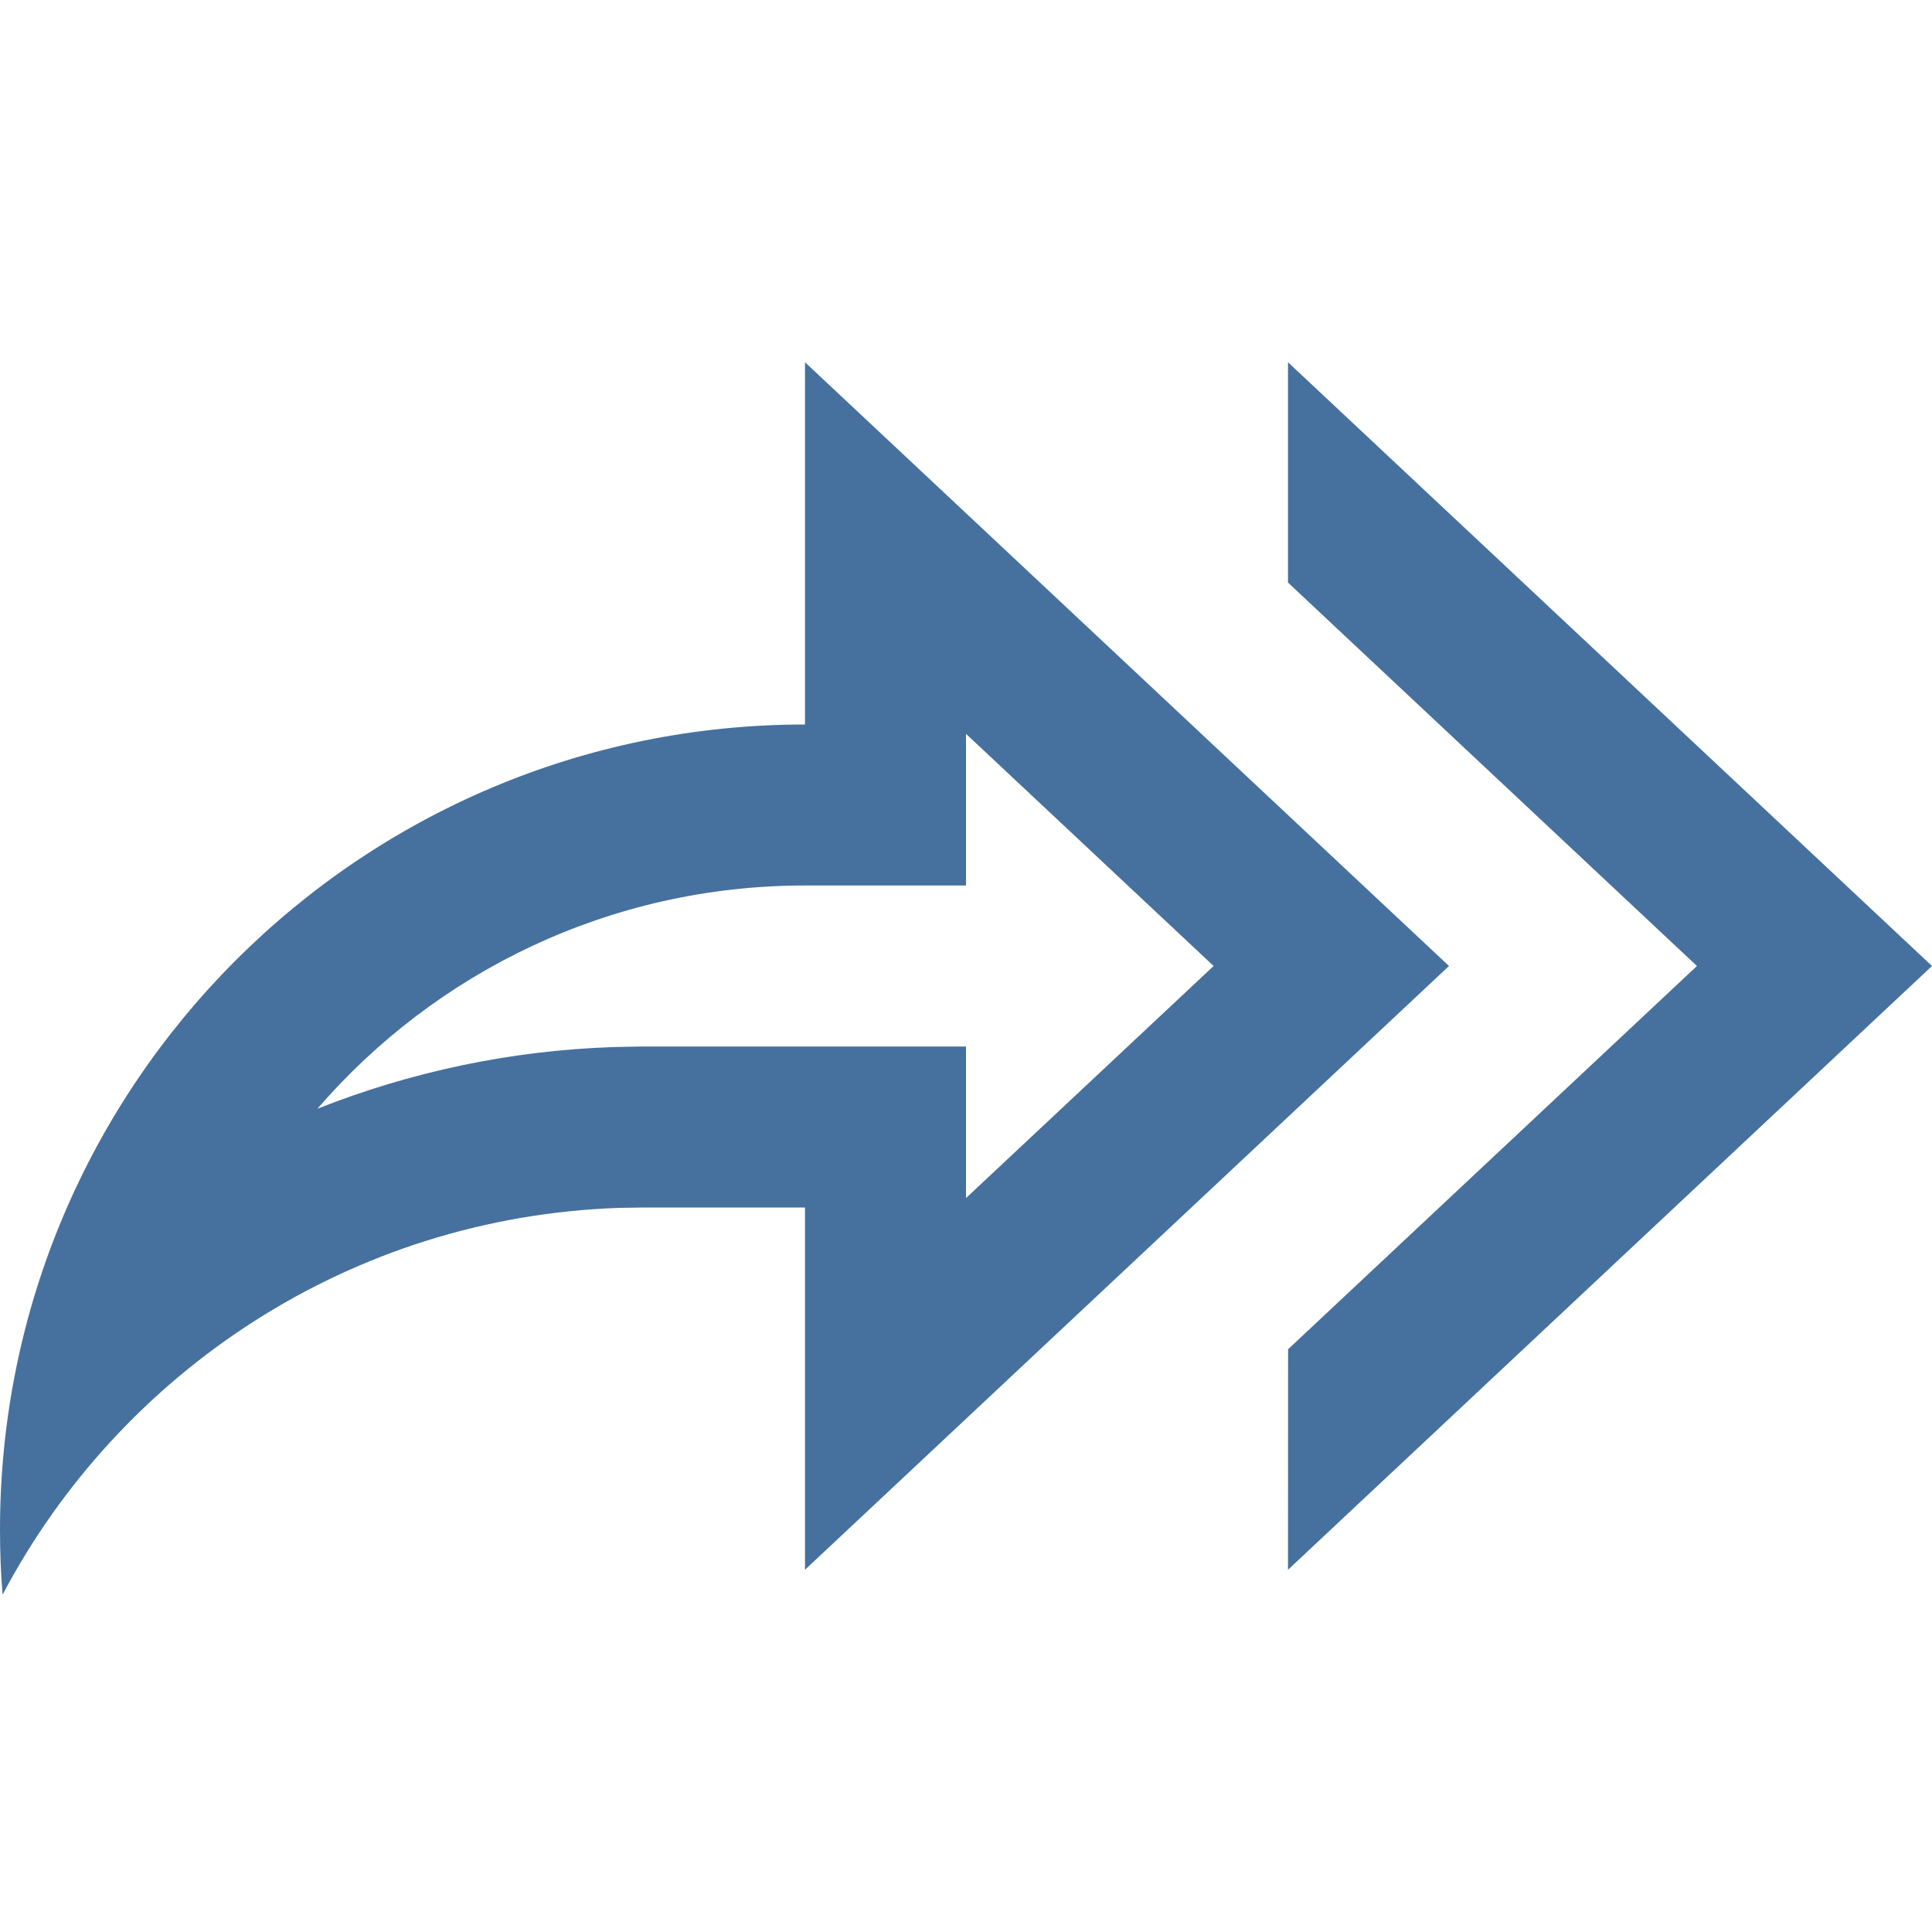 <svg xmlns="http://www.w3.org/2000/svg" width="48" height="48" viewBox="0 0 48 48" fill="none"><path d="M20 9V18C8.954 18 0 26.954 0 38C0 38.546 0.02 39.086 0.064 39.62C2.99 34.072 8.724 30.238 15.374 30.01L16 30H20V39L36 24L20 9ZM32 9V14.474L42.16 24L32.002 33.522L32 39L48 24L32 9ZM24 18.232L30.152 24L24 29.766V26H15.932L15.238 26.014C12.668 26.1 10.19 26.634 7.886 27.546C10.82 24.15 15.16 22 20 22H24V18.232Z" fill="#46719E"></path></svg>